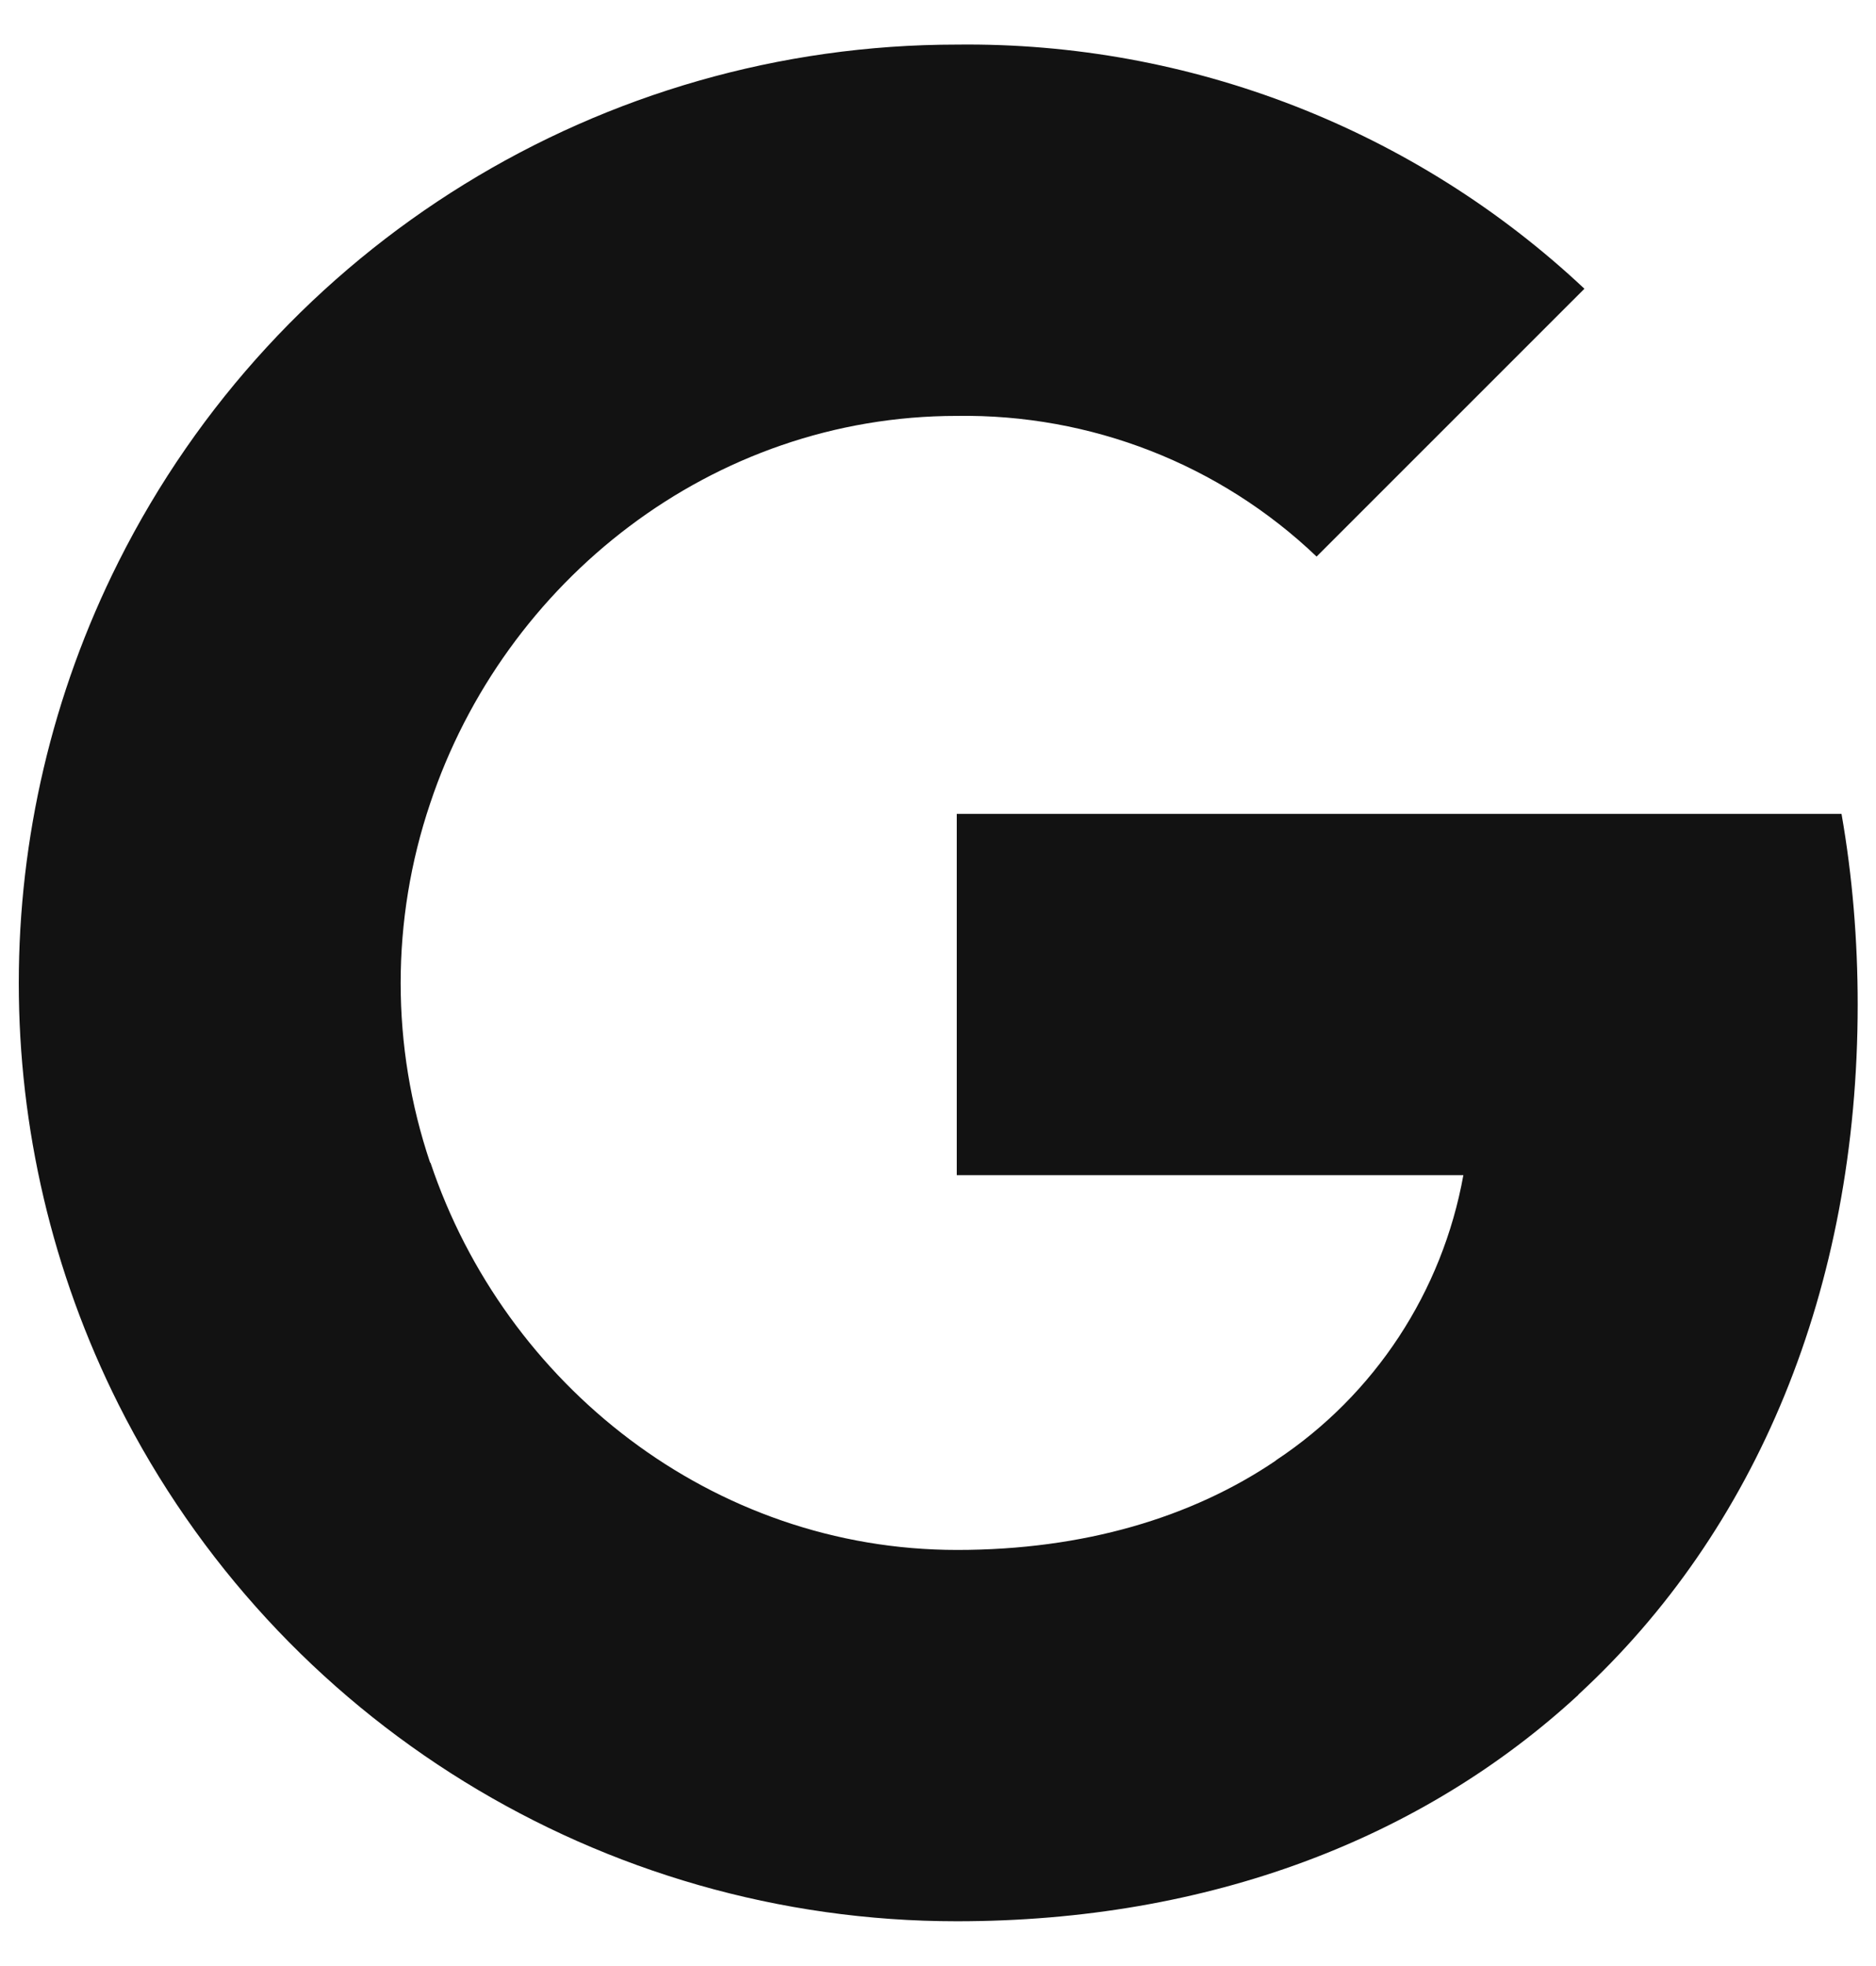 <svg width="21" height="22" viewBox="0 0 21 22" fill="none" xmlns="http://www.w3.org/2000/svg">
<g clip-path="url(#clip0)">
<path fill-rule="evenodd" clip-rule="evenodd" d="M14.738 6.228C13.654 5.194 12.207 4.631 10.71 4.654C7.971 4.654 5.644 6.502 4.815 8.991V8.991C4.375 10.295 4.375 11.707 4.815 13.011H4.819C5.652 15.496 7.975 17.344 10.714 17.344C12.128 17.344 13.342 16.982 14.283 16.343V16.341C15.39 15.608 16.146 14.454 16.381 13.15H10.71V9.107H20.614C20.737 9.809 20.795 10.526 20.795 11.24C20.795 14.434 19.654 17.134 17.668 18.963L17.67 18.964C15.93 20.569 13.542 21.499 10.71 21.499C6.74 21.499 3.109 19.261 1.327 15.716V15.716C-0.162 12.749 -0.162 9.253 1.327 6.286H1.327L1.327 6.286C3.109 2.737 6.74 0.499 10.71 0.499C13.318 0.468 15.838 1.448 17.736 3.231L14.738 6.228Z" fill="#121212"/>
</g>
<defs>
<clipPath id="clip0">
<rect width="21" height="21" fill="white" transform="translate(0 0.5)"/>
</clipPath>
</defs>
</svg>
